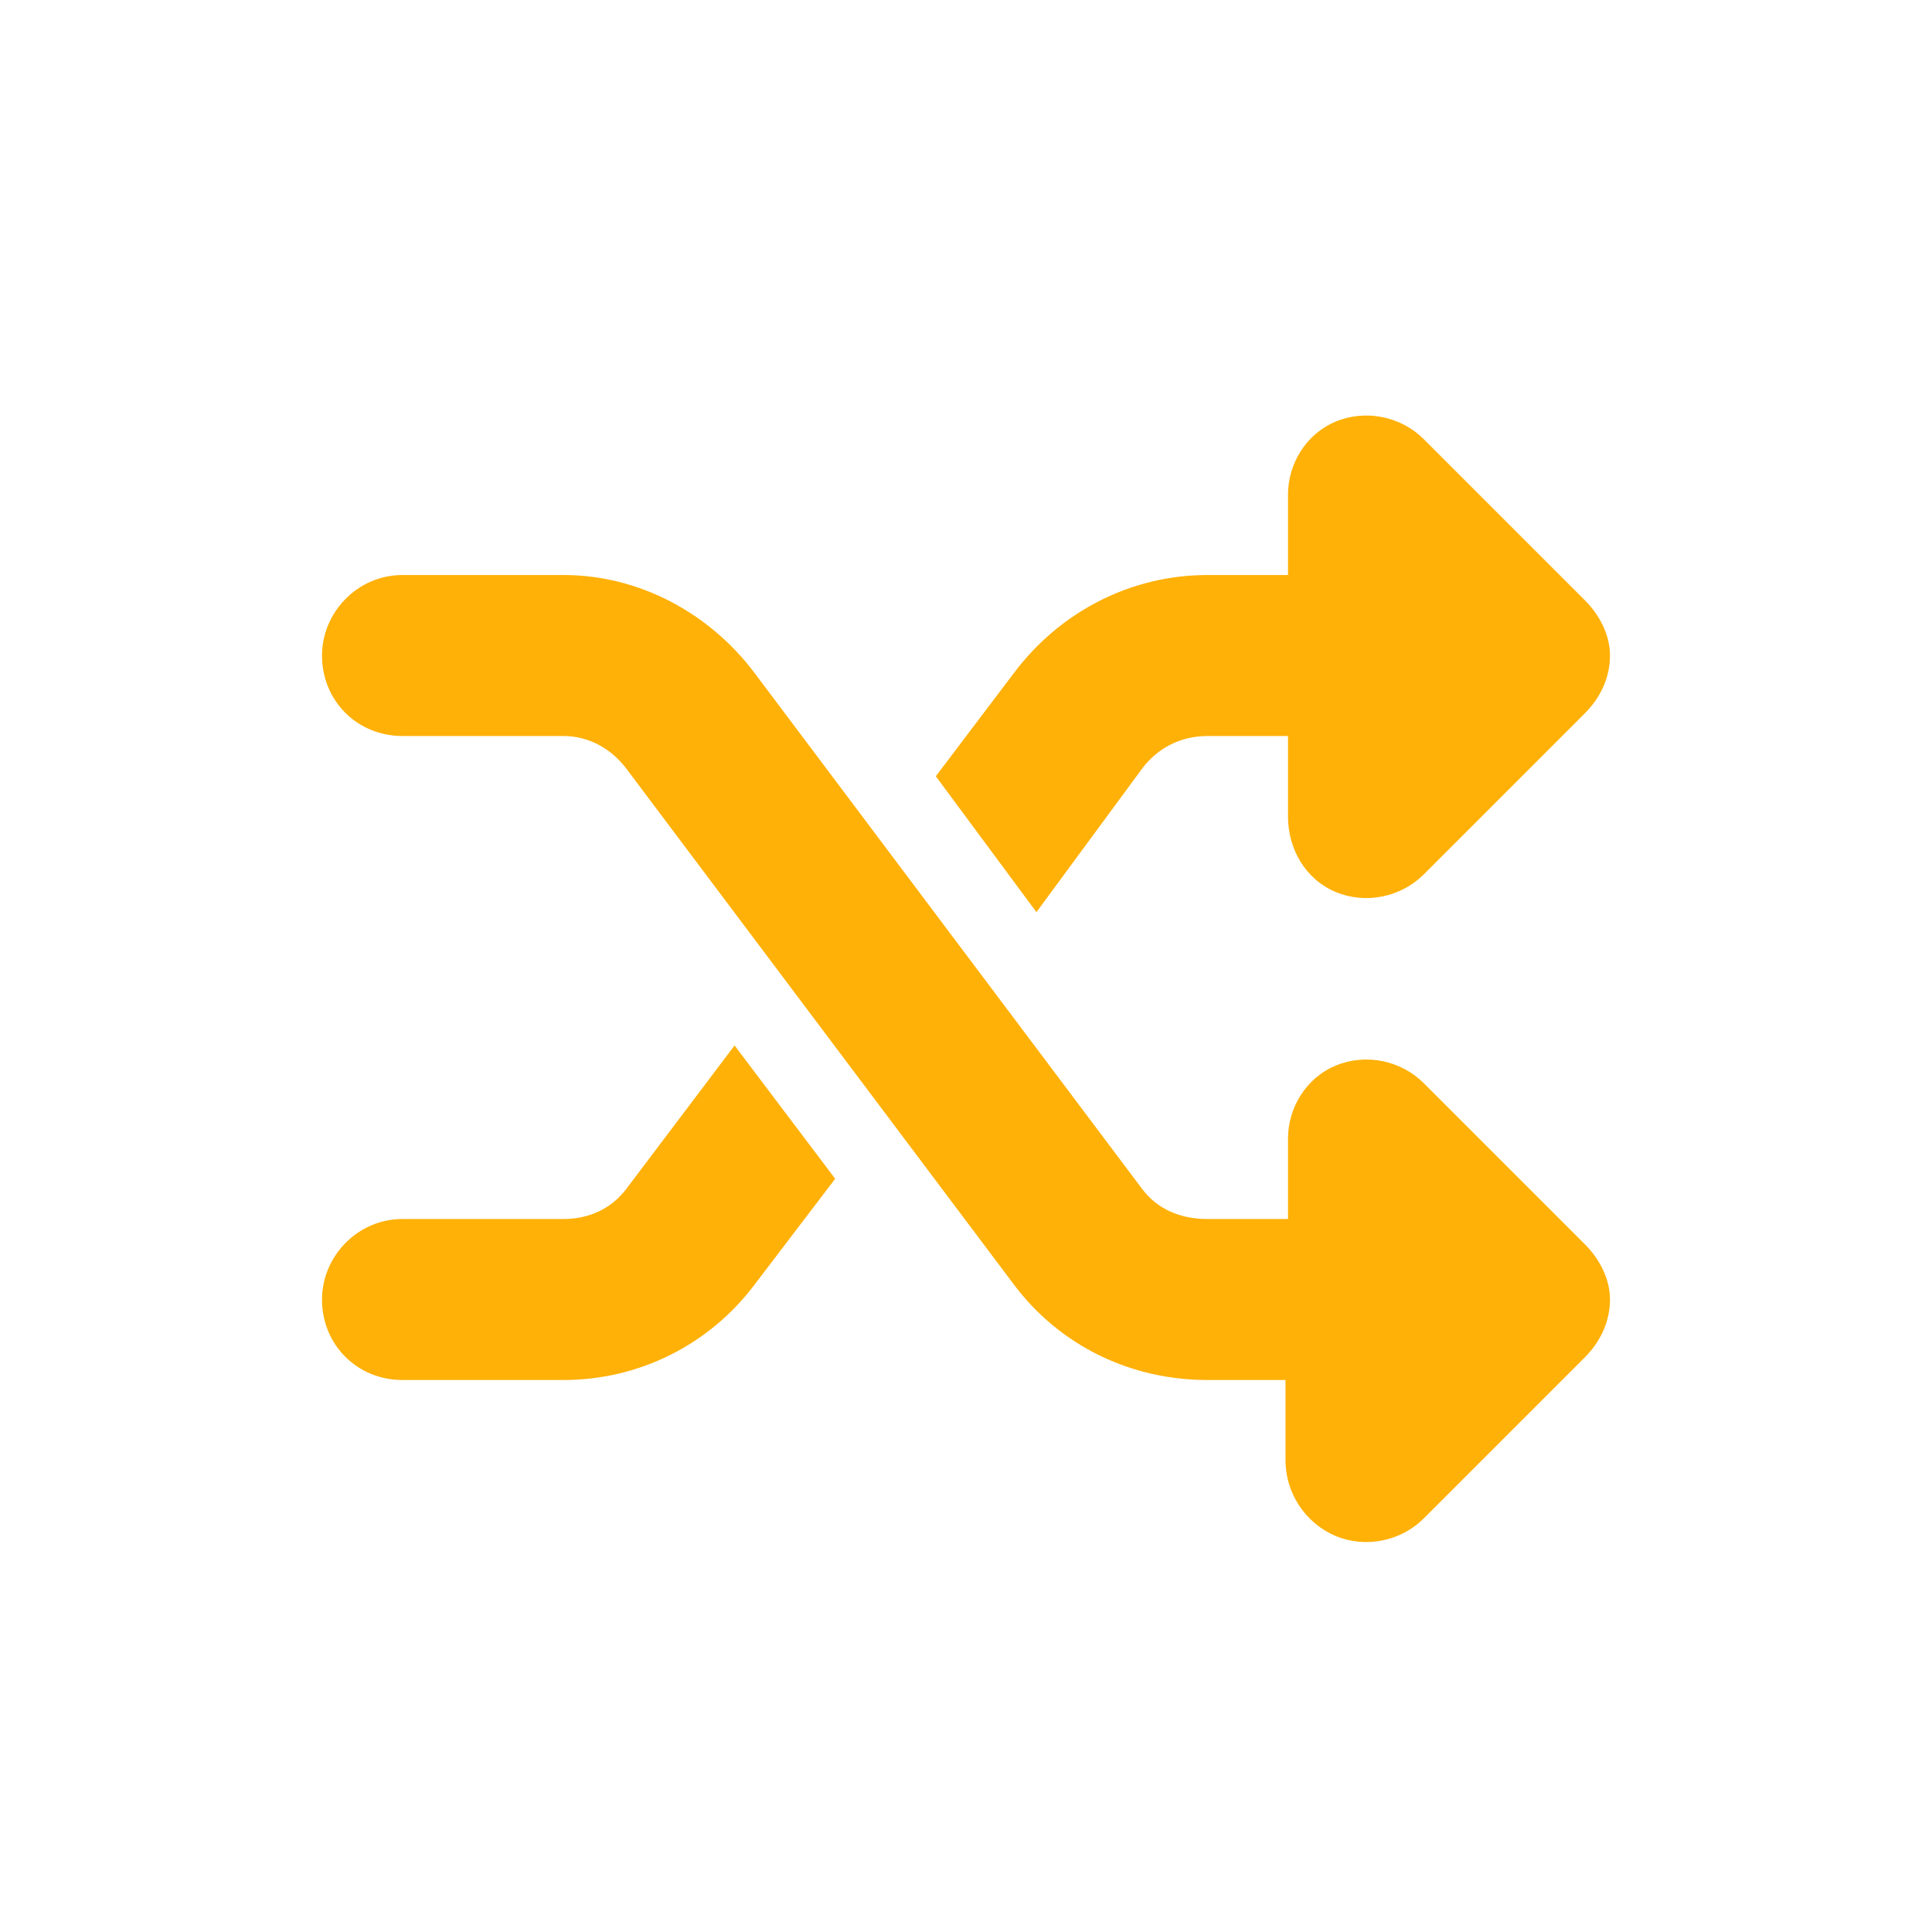<svg width="24" height="24" viewBox="0 0 24 24" fill="none" xmlns="http://www.w3.org/2000/svg">
<path d="M16.593 5.237C16.968 5.081 17.406 5.174 17.687 5.456L19.687 7.456C19.875 7.643 20 7.893 20 8.143C20 8.424 19.875 8.674 19.687 8.862L17.687 10.862C17.406 11.143 16.968 11.237 16.593 11.081C16.218 10.924 16 10.549 16 10.143V9.143H15C14.656 9.143 14.375 9.299 14.187 9.549L12.875 11.331L11.625 9.643L12.594 8.362C13.156 7.612 14.031 7.143 15 7.143H16V6.143C16 5.768 16.218 5.393 16.593 5.237ZM9.125 12.987L10.375 14.643L9.375 15.956C8.812 16.706 7.937 17.143 7 17.143H5C4.437 17.143 4 16.706 4 16.143C4 15.612 4.437 15.143 5 15.143H7C7.312 15.143 7.593 15.018 7.781 14.768L9.125 12.987ZM17.687 18.862C17.406 19.143 16.968 19.237 16.593 19.081C16.218 18.924 15.969 18.549 15.969 18.143V17.143H15C14.031 17.143 13.156 16.706 12.594 15.956L7.781 9.549C7.593 9.299 7.312 9.143 7 9.143H5C4.437 9.143 4 8.706 4 8.143C4 7.612 4.437 7.143 5 7.143H7C7.937 7.143 8.812 7.612 9.375 8.362L14.187 14.768C14.375 15.018 14.656 15.143 15 15.143H16V14.143C16 13.768 16.218 13.393 16.593 13.237C16.968 13.081 17.406 13.174 17.687 13.456L19.687 15.456C19.875 15.643 20 15.893 20 16.143C20 16.424 19.875 16.674 19.687 16.862L17.687 18.862Z" fill="#FFB108"/>
</svg>
